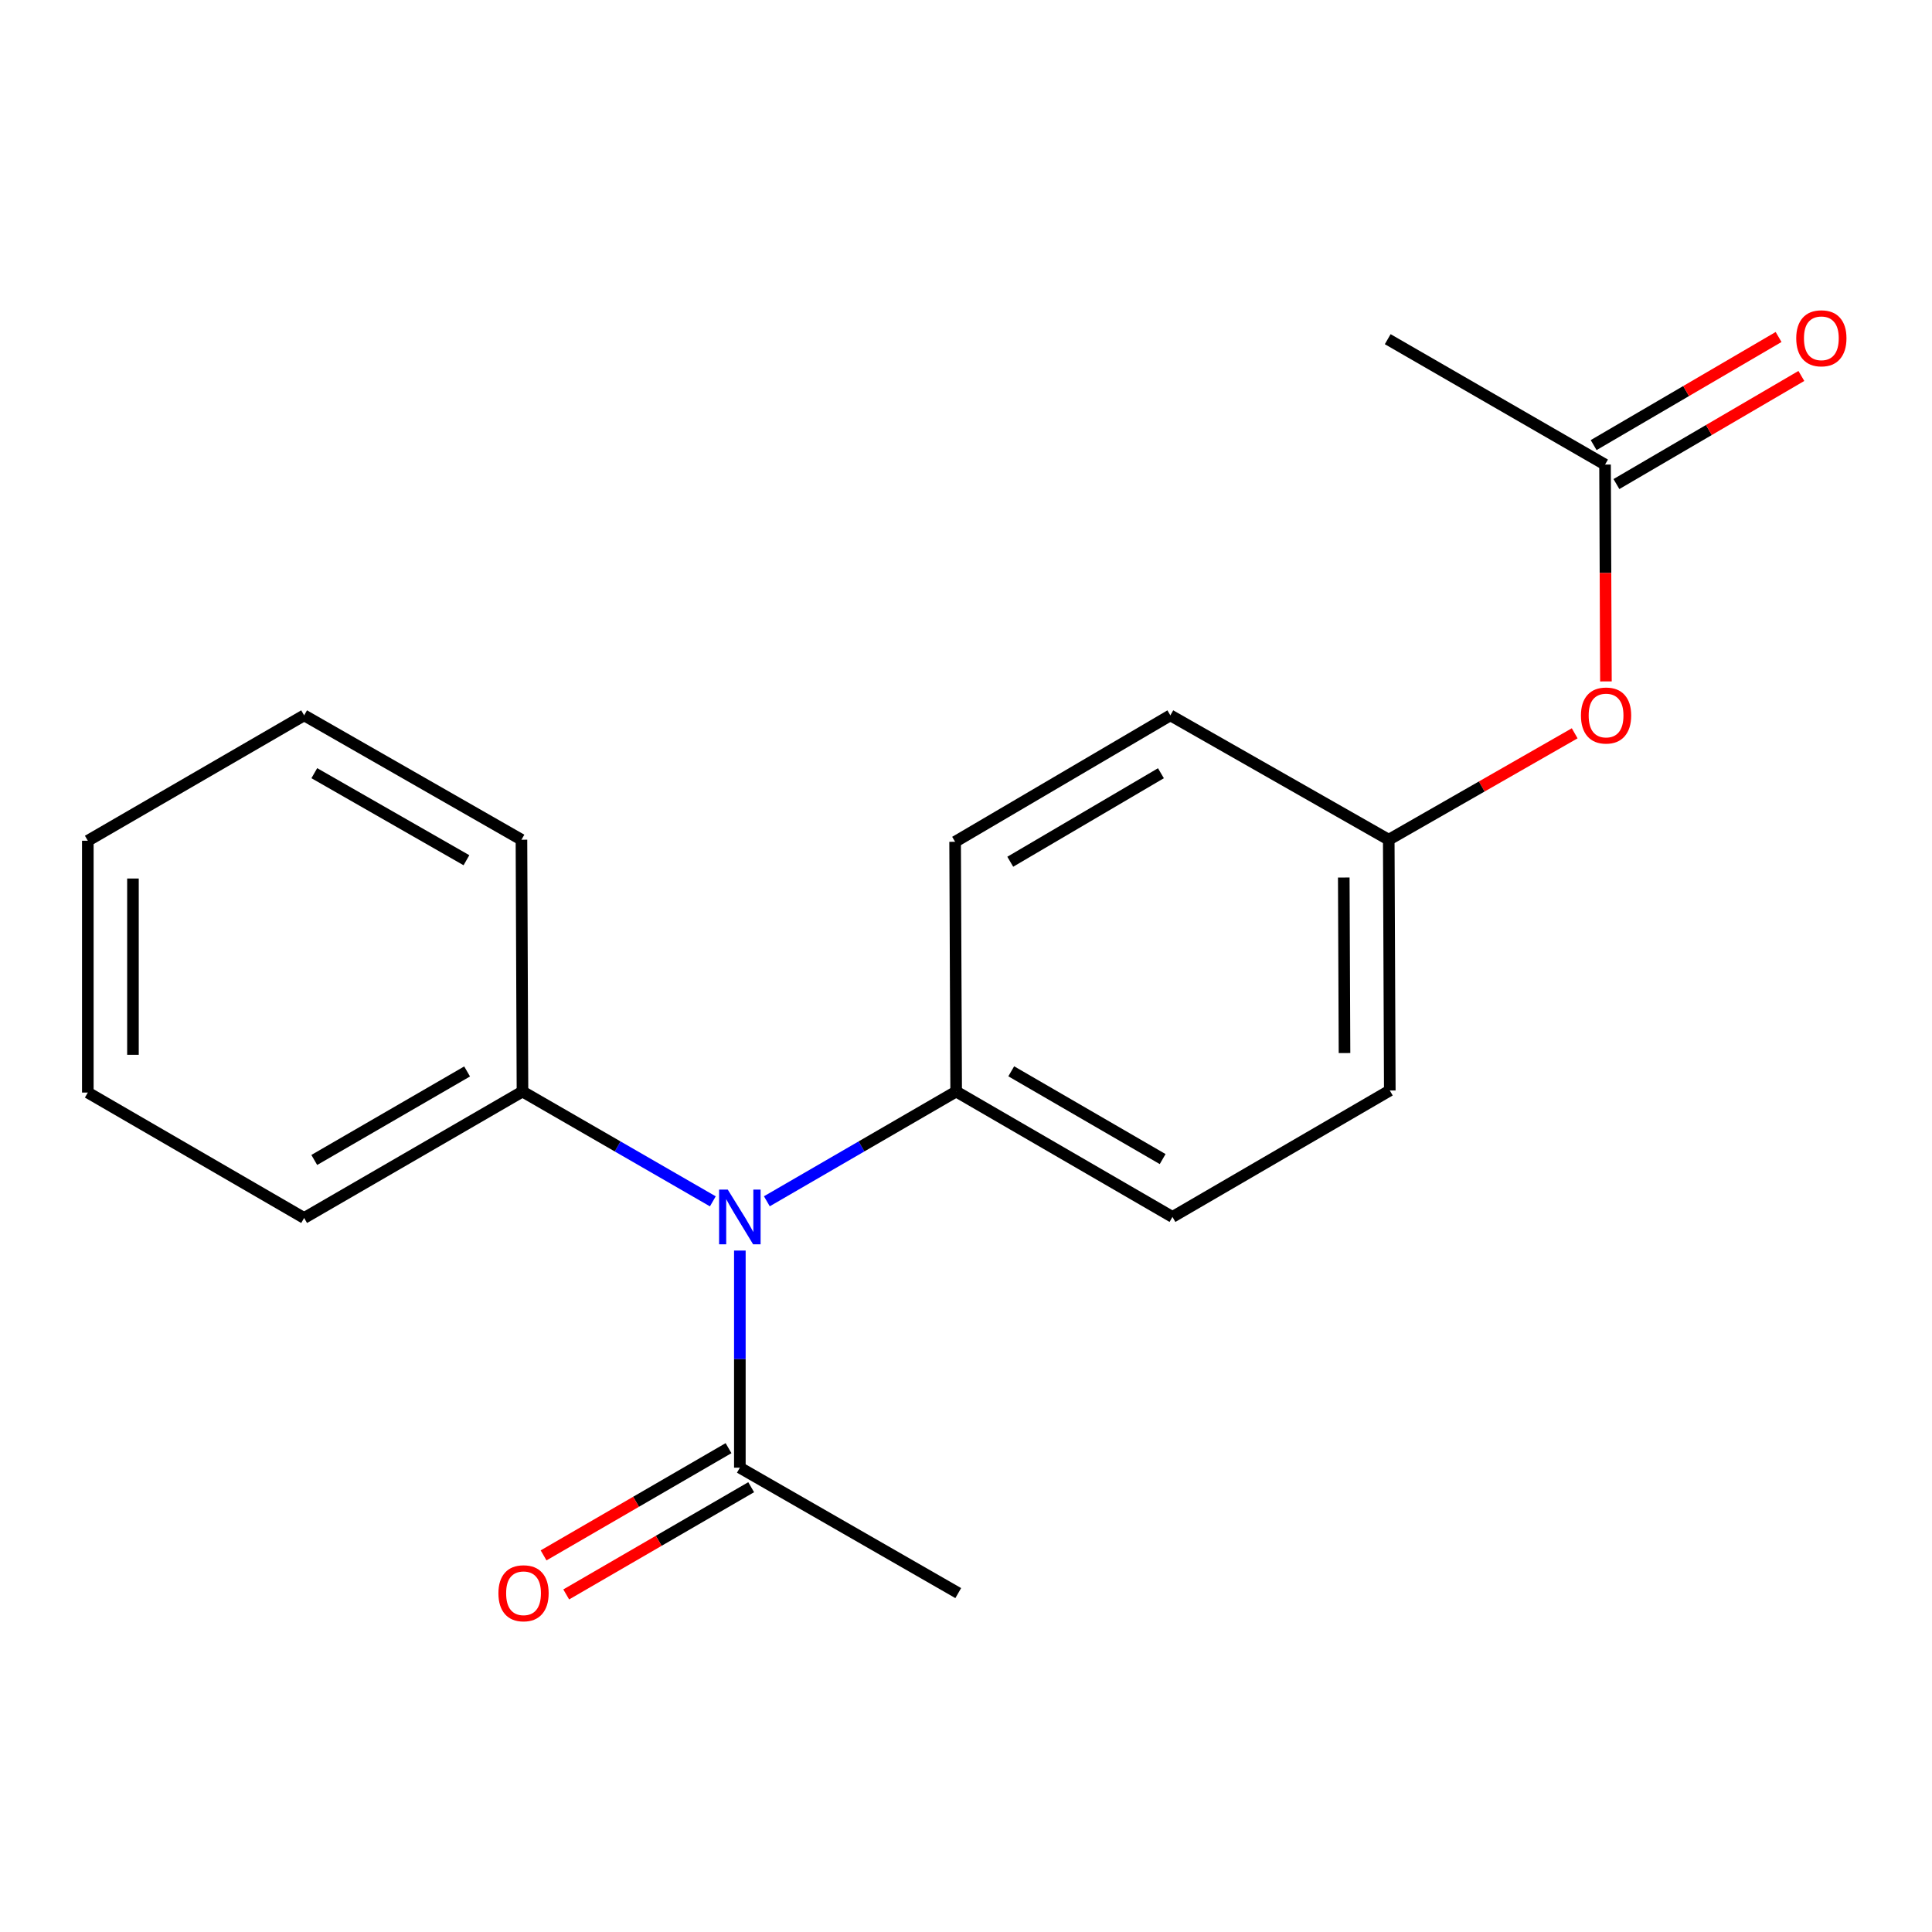 <?xml version='1.0' encoding='iso-8859-1'?>
<svg version='1.1' baseProfile='full'
              xmlns='http://www.w3.org/2000/svg'
                      xmlns:rdkit='http://www.rdkit.org/xml'
                      xmlns:xlink='http://www.w3.org/1999/xlink'
                  xml:space='preserve'
width='1000px' height='1000px' viewBox='0 0 1000 1000'>
<!-- END OF HEADER -->
<rect style='opacity:1.0;fill:#FFFFFF;stroke:none' width='1000' height='1000' x='0' y='0'> </rect>
<path class='bond-0' d='M 382.945,647.287 L 382.945,703.477' style='fill:none;fill-rule:evenodd;stroke:#0000FF;stroke-width:6px;stroke-linecap:butt;stroke-linejoin:miter;stroke-opacity:1' />
<path class='bond-0' d='M 382.945,703.477 L 382.945,759.667' style='fill:none;fill-rule:evenodd;stroke:#000000;stroke-width:6px;stroke-linecap:butt;stroke-linejoin:miter;stroke-opacity:1' />
<path class='bond-1' d='M 396.92,621.781 L 445.915,593.379' style='fill:none;fill-rule:evenodd;stroke:#0000FF;stroke-width:6px;stroke-linecap:butt;stroke-linejoin:miter;stroke-opacity:1' />
<path class='bond-1' d='M 445.915,593.379 L 494.91,564.978' style='fill:none;fill-rule:evenodd;stroke:#000000;stroke-width:6px;stroke-linecap:butt;stroke-linejoin:miter;stroke-opacity:1' />
<path class='bond-5' d='M 368.958,621.814 L 319.696,593.396' style='fill:none;fill-rule:evenodd;stroke:#0000FF;stroke-width:6px;stroke-linecap:butt;stroke-linejoin:miter;stroke-opacity:1' />
<path class='bond-5' d='M 319.696,593.396 L 270.435,564.978' style='fill:none;fill-rule:evenodd;stroke:#000000;stroke-width:6px;stroke-linecap:butt;stroke-linejoin:miter;stroke-opacity:1' />
<path class='bond-3' d='M 377.086,749.562 L 329.221,777.314' style='fill:none;fill-rule:evenodd;stroke:#000000;stroke-width:6px;stroke-linecap:butt;stroke-linejoin:miter;stroke-opacity:1' />
<path class='bond-3' d='M 329.221,777.314 L 281.357,805.066' style='fill:none;fill-rule:evenodd;stroke:#FF0000;stroke-width:6px;stroke-linecap:butt;stroke-linejoin:miter;stroke-opacity:1' />
<path class='bond-3' d='M 388.804,769.771 L 340.939,797.524' style='fill:none;fill-rule:evenodd;stroke:#000000;stroke-width:6px;stroke-linecap:butt;stroke-linejoin:miter;stroke-opacity:1' />
<path class='bond-3' d='M 340.939,797.524 L 293.075,825.276' style='fill:none;fill-rule:evenodd;stroke:#FF0000;stroke-width:6px;stroke-linecap:butt;stroke-linejoin:miter;stroke-opacity:1' />
<path class='bond-12' d='M 382.945,759.667 L 495.987,824.585' style='fill:none;fill-rule:evenodd;stroke:#000000;stroke-width:6px;stroke-linecap:butt;stroke-linejoin:miter;stroke-opacity:1' />
<path class='bond-7' d='M 494.91,564.978 L 606.861,629.883' style='fill:none;fill-rule:evenodd;stroke:#000000;stroke-width:6px;stroke-linecap:butt;stroke-linejoin:miter;stroke-opacity:1' />
<path class='bond-7' d='M 523.419,554.503 L 601.786,599.937' style='fill:none;fill-rule:evenodd;stroke:#000000;stroke-width:6px;stroke-linecap:butt;stroke-linejoin:miter;stroke-opacity:1' />
<path class='bond-8' d='M 494.91,564.978 L 494.364,435.713' style='fill:none;fill-rule:evenodd;stroke:#000000;stroke-width:6px;stroke-linecap:butt;stroke-linejoin:miter;stroke-opacity:1' />
<path class='bond-2' d='M 830.765,240.466 L 830.995,296.582' style='fill:none;fill-rule:evenodd;stroke:#000000;stroke-width:6px;stroke-linecap:butt;stroke-linejoin:miter;stroke-opacity:1' />
<path class='bond-2' d='M 830.995,296.582 L 831.225,352.698' style='fill:none;fill-rule:evenodd;stroke:#FF0000;stroke-width:6px;stroke-linecap:butt;stroke-linejoin:miter;stroke-opacity:1' />
<path class='bond-6' d='M 836.659,250.55 L 884.52,222.572' style='fill:none;fill-rule:evenodd;stroke:#000000;stroke-width:6px;stroke-linecap:butt;stroke-linejoin:miter;stroke-opacity:1' />
<path class='bond-6' d='M 884.52,222.572 L 932.382,194.594' style='fill:none;fill-rule:evenodd;stroke:#FF0000;stroke-width:6px;stroke-linecap:butt;stroke-linejoin:miter;stroke-opacity:1' />
<path class='bond-6' d='M 824.87,230.382 L 872.731,202.404' style='fill:none;fill-rule:evenodd;stroke:#000000;stroke-width:6px;stroke-linecap:butt;stroke-linejoin:miter;stroke-opacity:1' />
<path class='bond-6' d='M 872.731,202.404 L 920.592,174.426' style='fill:none;fill-rule:evenodd;stroke:#FF0000;stroke-width:6px;stroke-linecap:butt;stroke-linejoin:miter;stroke-opacity:1' />
<path class='bond-13' d='M 830.765,240.466 L 718.281,175.561' style='fill:none;fill-rule:evenodd;stroke:#000000;stroke-width:6px;stroke-linecap:butt;stroke-linejoin:miter;stroke-opacity:1' />
<path class='bond-4' d='M 815.057,379.557 L 766.935,407.096' style='fill:none;fill-rule:evenodd;stroke:#FF0000;stroke-width:6px;stroke-linecap:butt;stroke-linejoin:miter;stroke-opacity:1' />
<path class='bond-4' d='M 766.935,407.096 L 718.813,434.635' style='fill:none;fill-rule:evenodd;stroke:#000000;stroke-width:6px;stroke-linecap:butt;stroke-linejoin:miter;stroke-opacity:1' />
<path class='bond-14' d='M 270.435,564.978 L 157.419,630.428' style='fill:none;fill-rule:evenodd;stroke:#000000;stroke-width:6px;stroke-linecap:butt;stroke-linejoin:miter;stroke-opacity:1' />
<path class='bond-14' d='M 241.775,554.579 L 162.664,600.394' style='fill:none;fill-rule:evenodd;stroke:#000000;stroke-width:6px;stroke-linecap:butt;stroke-linejoin:miter;stroke-opacity:1' />
<path class='bond-15' d='M 270.435,564.978 L 269.903,434.635' style='fill:none;fill-rule:evenodd;stroke:#000000;stroke-width:6px;stroke-linecap:butt;stroke-linejoin:miter;stroke-opacity:1' />
<path class='bond-11' d='M 606.861,629.883 L 719.358,564.432' style='fill:none;fill-rule:evenodd;stroke:#000000;stroke-width:6px;stroke-linecap:butt;stroke-linejoin:miter;stroke-opacity:1' />
<path class='bond-10' d='M 494.364,435.713 L 605.771,370.263' style='fill:none;fill-rule:evenodd;stroke:#000000;stroke-width:6px;stroke-linecap:butt;stroke-linejoin:miter;stroke-opacity:1' />
<path class='bond-10' d='M 522.909,446.038 L 600.893,400.222' style='fill:none;fill-rule:evenodd;stroke:#000000;stroke-width:6px;stroke-linecap:butt;stroke-linejoin:miter;stroke-opacity:1' />
<path class='bond-9' d='M 718.813,434.635 L 605.771,370.263' style='fill:none;fill-rule:evenodd;stroke:#000000;stroke-width:6px;stroke-linecap:butt;stroke-linejoin:miter;stroke-opacity:1' />
<path class='bond-19' d='M 718.813,434.635 L 719.358,564.432' style='fill:none;fill-rule:evenodd;stroke:#000000;stroke-width:6px;stroke-linecap:butt;stroke-linejoin:miter;stroke-opacity:1' />
<path class='bond-19' d='M 695.534,454.203 L 695.915,545.061' style='fill:none;fill-rule:evenodd;stroke:#000000;stroke-width:6px;stroke-linecap:butt;stroke-linejoin:miter;stroke-opacity:1' />
<path class='bond-16' d='M 157.419,630.428 L 45.455,565.51' style='fill:none;fill-rule:evenodd;stroke:#000000;stroke-width:6px;stroke-linecap:butt;stroke-linejoin:miter;stroke-opacity:1' />
<path class='bond-17' d='M 269.903,434.635 L 157.419,370.263' style='fill:none;fill-rule:evenodd;stroke:#000000;stroke-width:6px;stroke-linecap:butt;stroke-linejoin:miter;stroke-opacity:1' />
<path class='bond-17' d='M 241.427,445.255 L 162.688,400.194' style='fill:none;fill-rule:evenodd;stroke:#000000;stroke-width:6px;stroke-linecap:butt;stroke-linejoin:miter;stroke-opacity:1' />
<path class='bond-20' d='M 45.455,565.51 L 45.455,435.168' style='fill:none;fill-rule:evenodd;stroke:#000000;stroke-width:6px;stroke-linecap:butt;stroke-linejoin:miter;stroke-opacity:1' />
<path class='bond-20' d='M 68.816,545.958 L 68.816,454.719' style='fill:none;fill-rule:evenodd;stroke:#000000;stroke-width:6px;stroke-linecap:butt;stroke-linejoin:miter;stroke-opacity:1' />
<path class='bond-18' d='M 157.419,370.263 L 45.455,435.168' style='fill:none;fill-rule:evenodd;stroke:#000000;stroke-width:6px;stroke-linecap:butt;stroke-linejoin:miter;stroke-opacity:1' />
<path  class='atom-0' d='M 376.685 615.723
L 385.965 630.723
Q 386.885 632.203, 388.365 634.883
Q 389.845 637.563, 389.925 637.723
L 389.925 615.723
L 393.685 615.723
L 393.685 644.043
L 389.805 644.043
L 379.845 627.643
Q 378.685 625.723, 377.445 623.523
Q 376.245 621.323, 375.885 620.643
L 375.885 644.043
L 372.205 644.043
L 372.205 615.723
L 376.685 615.723
' fill='#0000FF'/>
<path  class='atom-4' d='M 257.98 824.665
Q 257.98 817.865, 261.34 814.065
Q 264.7 810.265, 270.98 810.265
Q 277.26 810.265, 280.62 814.065
Q 283.98 817.865, 283.98 824.665
Q 283.98 831.545, 280.58 835.465
Q 277.18 839.345, 270.98 839.345
Q 264.74 839.345, 261.34 835.465
Q 257.98 831.585, 257.98 824.665
M 270.98 836.145
Q 275.3 836.145, 277.62 833.265
Q 279.98 830.345, 279.98 824.665
Q 279.98 819.105, 277.62 816.305
Q 275.3 813.465, 270.98 813.465
Q 266.66 813.465, 264.3 816.265
Q 261.98 819.065, 261.98 824.665
Q 261.98 830.385, 264.3 833.265
Q 266.66 836.145, 270.98 836.145
' fill='#FF0000'/>
<path  class='atom-5' d='M 818.297 370.343
Q 818.297 363.543, 821.657 359.743
Q 825.017 355.943, 831.297 355.943
Q 837.577 355.943, 840.937 359.743
Q 844.297 363.543, 844.297 370.343
Q 844.297 377.223, 840.897 381.143
Q 837.497 385.023, 831.297 385.023
Q 825.057 385.023, 821.657 381.143
Q 818.297 377.263, 818.297 370.343
M 831.297 381.823
Q 835.617 381.823, 837.937 378.943
Q 840.297 376.023, 840.297 370.343
Q 840.297 364.783, 837.937 361.983
Q 835.617 359.143, 831.297 359.143
Q 826.977 359.143, 824.617 361.943
Q 822.297 364.743, 822.297 370.343
Q 822.297 376.063, 824.617 378.943
Q 826.977 381.823, 831.297 381.823
' fill='#FF0000'/>
<path  class='atom-7' d='M 929.729 175.096
Q 929.729 168.296, 933.089 164.496
Q 936.449 160.696, 942.729 160.696
Q 949.009 160.696, 952.369 164.496
Q 955.729 168.296, 955.729 175.096
Q 955.729 181.976, 952.329 185.896
Q 948.929 189.776, 942.729 189.776
Q 936.489 189.776, 933.089 185.896
Q 929.729 182.016, 929.729 175.096
M 942.729 186.576
Q 947.049 186.576, 949.369 183.696
Q 951.729 180.776, 951.729 175.096
Q 951.729 169.536, 949.369 166.736
Q 947.049 163.896, 942.729 163.896
Q 938.409 163.896, 936.049 166.696
Q 933.729 169.496, 933.729 175.096
Q 933.729 180.816, 936.049 183.696
Q 938.409 186.576, 942.729 186.576
' fill='#FF0000'/>
</svg>
